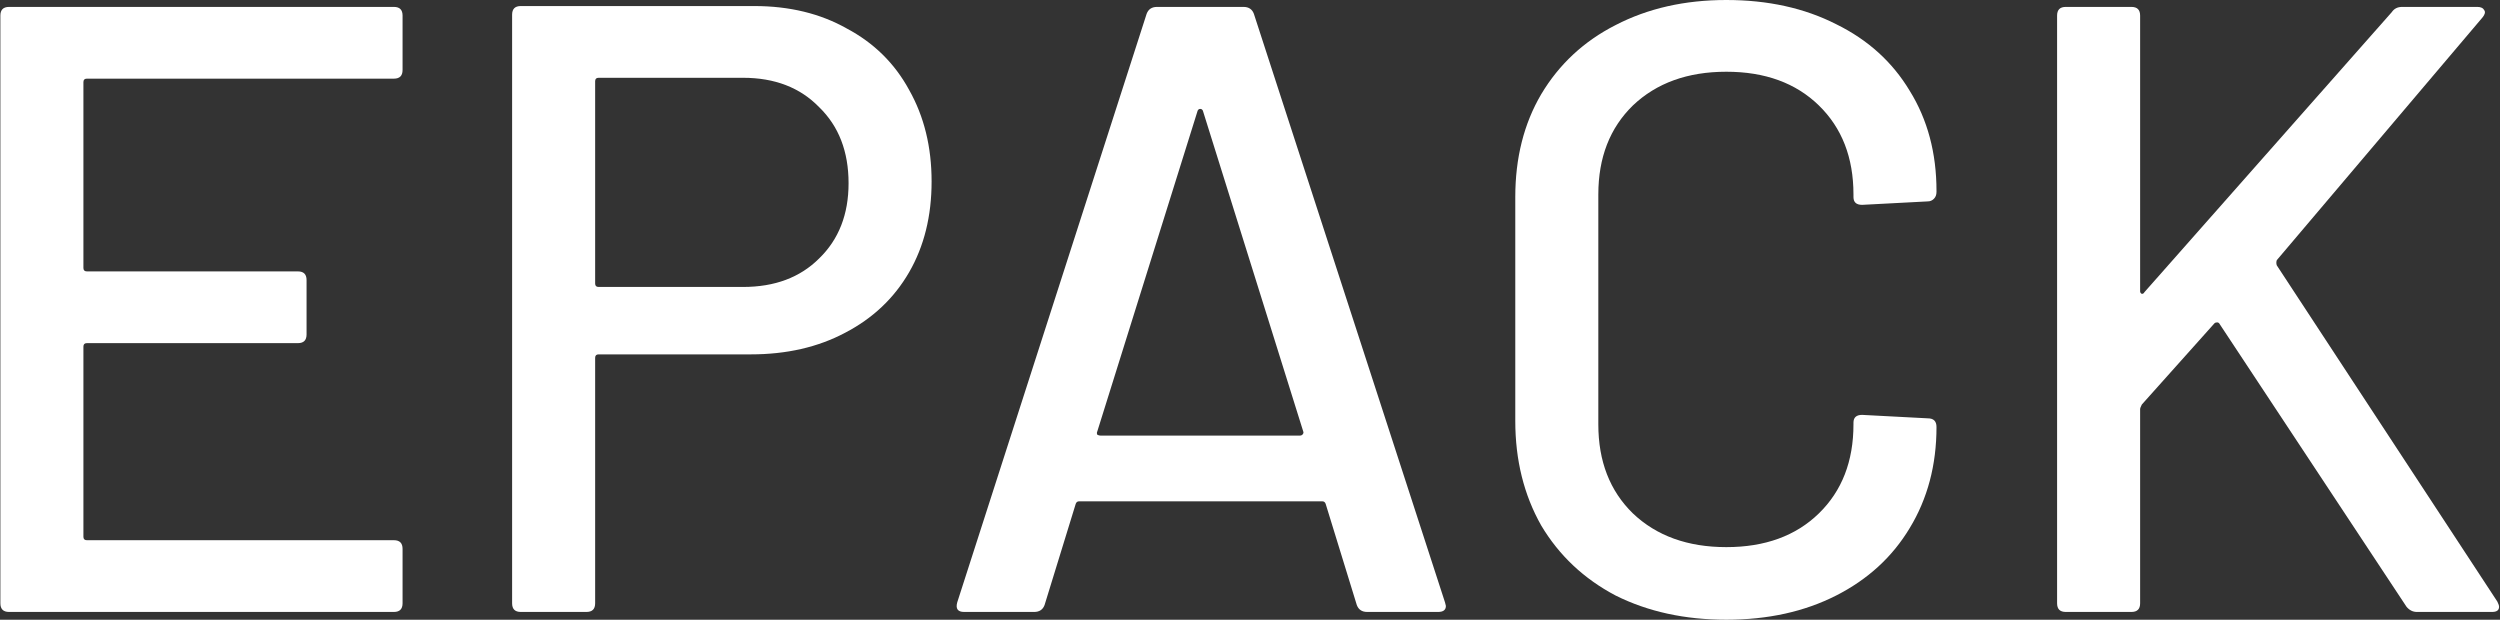 <svg width="1896" height="470" viewBox="0 0 1896 470" fill="none" xmlns="http://www.w3.org/2000/svg">
<rect x="0" y="0" width="1896" height="470" fill="#333333" stroke="none"/>
<path d="M305.307 53.096C305.307 57.466 303.12 59.651 298.747 59.651H65.884C64.135 59.651 63.261 60.525 63.261 62.273V203.208C63.261 204.956 64.135 205.83 65.884 205.83H225.937C230.31 205.83 232.496 208.015 232.496 212.385V253.682C232.496 258.052 230.31 260.237 225.937 260.237H65.884C64.135 260.237 63.261 261.111 63.261 262.859V407.071C63.261 408.819 64.135 409.693 65.884 409.693H298.747C303.12 409.693 305.307 411.878 305.307 416.248V457.545C305.307 461.915 303.12 464.1 298.747 464.1H6.849C2.476 464.1 0.289 461.915 0.289 457.545V11.799C0.289 7.429 2.476 5.244 6.849 5.244H298.747C303.12 5.244 305.307 7.429 305.307 11.799V53.096Z" fill="white"/>
<path d="M572.054 4.589C598.729 4.589 622.125 10.27 642.241 21.632C662.794 32.557 678.537 48.071 689.469 68.173C700.839 88.275 706.524 111.437 706.524 137.657C706.524 163.877 700.839 186.82 689.469 206.485C678.1 226.151 661.919 241.446 640.929 252.371C620.376 263.296 596.543 268.759 569.43 268.759H453.983C452.233 268.759 451.359 269.633 451.359 271.381V457.545C451.359 461.915 449.172 464.1 444.799 464.1H394.947C390.574 464.1 388.387 461.915 388.387 457.545V11.144C388.387 6.774 390.574 4.589 394.947 4.589H572.054ZM563.527 217.629C587.578 217.629 606.819 210.418 621.25 195.997C636.119 181.576 643.553 162.566 643.553 138.968C643.553 114.933 636.119 95.704 621.25 81.283C606.819 66.425 587.578 58.996 563.527 58.996H453.983C452.233 58.996 451.359 59.87 451.359 61.618V215.007C451.359 216.755 452.233 217.629 453.983 217.629H563.527Z" fill="white"/>
<path d="M1036.87 464.1C1032.94 464.1 1030.31 462.352 1029 458.856L1005.39 382.162C1004.95 380.851 1004.08 380.195 1002.76 380.195H818.441C817.129 380.195 816.254 380.851 815.817 382.162L792.203 458.856C790.891 462.352 788.267 464.1 784.331 464.1H731.199C726.389 464.1 724.64 461.697 725.952 456.89L869.605 10.488C870.917 6.992 873.541 5.244 877.477 5.244H943.072C947.007 5.244 949.631 6.992 950.943 10.488L1095.91 456.89L1096.56 459.512C1096.56 462.571 1094.6 464.1 1090.66 464.1H1036.87ZM832.216 327.099C831.779 327.973 831.779 328.847 832.216 329.721C833.09 330.158 833.965 330.377 834.84 330.377H985.709C986.583 330.377 987.239 330.158 987.677 329.721C988.551 328.847 988.77 327.973 988.333 327.099L912.242 83.905C911.805 83.031 911.149 82.594 910.274 82.594C909.4 82.594 908.744 83.031 908.306 83.905L832.216 327.099Z" fill="white"/>
<path d="M1309.25 470C1277.76 470 1249.77 463.882 1225.28 451.646C1201.23 438.973 1182.43 421.274 1168.87 398.549C1155.75 375.388 1149.19 348.949 1149.19 319.233V149.456C1149.19 119.74 1155.75 93.738 1168.87 71.451C1182.43 48.726 1201.23 31.246 1225.28 19.01C1249.77 6.337 1277.76 0 1309.25 0C1340.73 0 1368.5 6.118 1392.55 18.354C1416.6 30.153 1435.19 46.978 1448.31 68.828C1461.87 90.679 1468.64 116.025 1468.64 144.868V145.523C1468.64 147.708 1467.99 149.456 1466.68 150.767C1465.36 152.078 1463.83 152.734 1462.08 152.734L1412.23 155.356C1407.86 155.356 1405.67 153.389 1405.67 149.456V147.49C1405.67 119.521 1396.93 97.015 1379.43 79.972C1361.94 62.929 1338.55 54.407 1309.25 54.407C1279.95 54.407 1256.33 62.929 1238.4 79.972C1220.91 97.015 1212.17 119.521 1212.17 147.49V321.855C1212.17 349.823 1220.91 372.329 1238.4 389.372C1256.33 406.416 1279.95 414.937 1309.25 414.937C1338.55 414.937 1361.94 406.416 1379.43 389.372C1396.93 372.329 1405.67 349.823 1405.67 321.855V320.544C1405.67 316.611 1407.86 314.644 1412.23 314.644L1462.08 317.266C1466.46 317.266 1468.64 319.451 1468.64 323.821C1468.64 352.664 1461.87 378.229 1448.31 400.516C1435.19 422.366 1416.6 439.41 1392.55 451.646C1368.5 463.882 1340.73 470 1309.25 470Z" fill="white"/>
<path d="M1566.66 464.1C1562.28 464.1 1560.1 461.915 1560.1 457.545V11.799C1560.1 7.429 1562.28 5.244 1566.66 5.244H1616.51C1620.88 5.244 1623.07 7.429 1623.07 11.799V220.907C1623.07 221.781 1623.51 222.436 1624.38 222.873C1625.26 222.873 1625.91 222.436 1626.35 221.562L1813.95 9.177C1815.7 6.555 1818.32 5.244 1821.82 5.244H1878.89C1881.51 5.244 1883.26 6.118 1884.14 7.866C1885.01 9.177 1884.58 10.925 1882.83 13.11L1726.71 197.308C1726.27 198.619 1726.27 199.93 1726.71 201.241L1893.98 456.234C1894.85 457.982 1895.29 459.293 1895.29 460.167C1895.29 462.789 1893.54 464.1 1890.04 464.1H1832.97C1829.91 464.1 1827.29 462.789 1825.1 460.167L1683.42 245.816C1682.98 244.942 1682.32 244.505 1681.45 244.505C1680.57 244.505 1679.92 244.723 1679.48 245.16L1624.38 306.778C1623.51 308.526 1623.07 309.619 1623.07 310.056V457.545C1623.07 461.915 1620.88 464.1 1616.51 464.1H1566.66Z" fill="white"/>
</svg>
